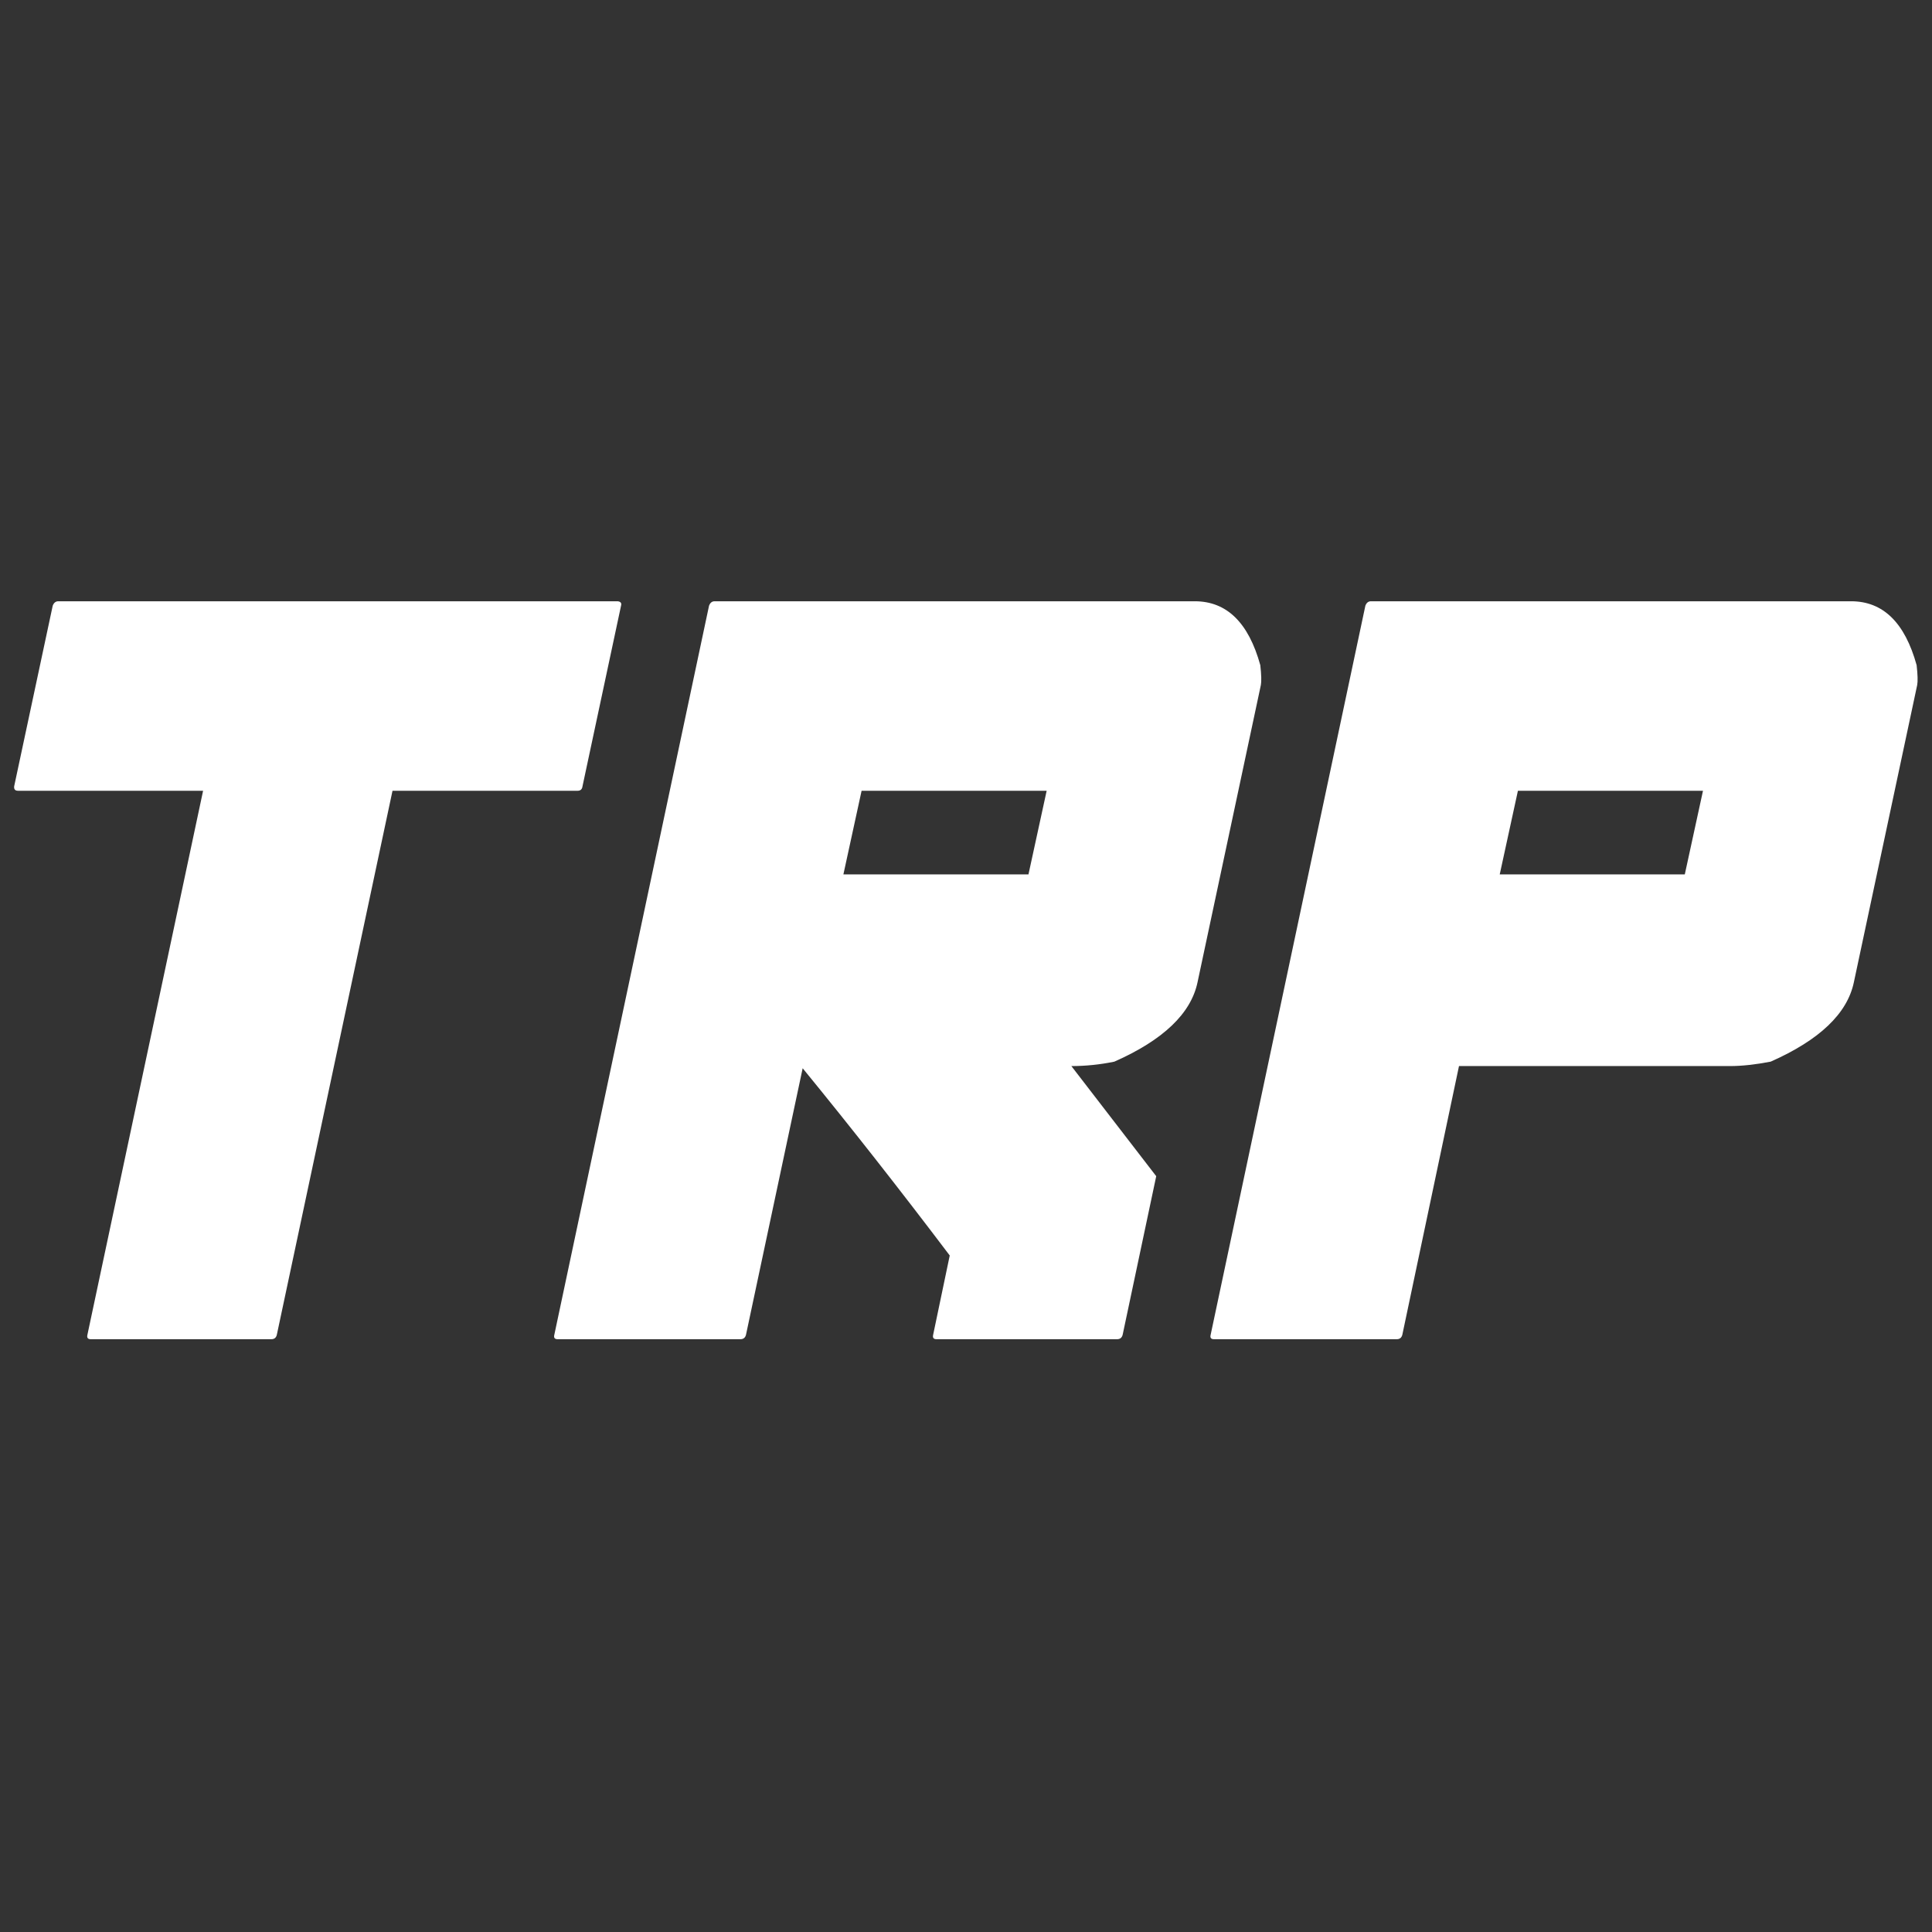 <svg version="1.0" preserveAspectRatio="xMidYMid meet" height="500" viewBox="0 0 375 375" zoomAndPan="magnify" width="500" xmlns:xlink="http://www.w3.org/1999/xlink" xmlns="http://www.w3.org/2000/svg"><rect x="0" y="0" width="375" height="375" fill="#333333" stroke="none"/><defs><g></g></defs><g fill-opacity="1" fill="#ffffff"><g transform="translate(-28.564, 259.94)"><g><path d="M 39.875 -143.234 L 148.469 -143.234 C 149.039 -143.16 149.254 -142.875 149.109 -142.375 L 141.625 -107.312 C 141.551 -106.738 141.234 -106.453 140.672 -106.453 L 104.75 -106.453 L 82.297 -0.859 C 82.16 -0.285 81.805 0 81.234 0 L 46.172 0 C 45.609 0 45.395 -0.285 45.531 -0.859 L 67.984 -106.453 L 32.062 -106.453 C 31.5 -106.453 31.25 -106.738 31.312 -107.312 L 38.797 -142.375 C 39.016 -142.945 39.375 -143.234 39.875 -143.234 Z M 39.875 -143.234"></path></g></g></g><g fill-opacity="1" fill="#ffffff"><g transform="translate(98.828, 259.94)"><g><path d="M 39.875 -143.234 L 133.078 -143.234 C 139.273 -143.234 143.516 -139.098 145.797 -130.828 C 146.004 -128.973 146.039 -127.691 145.906 -126.984 L 133.609 -69.266 C 132.328 -63.203 126.945 -58.07 117.469 -53.875 C 114.688 -53.301 111.906 -53.016 109.125 -53.016 L 125.594 -31.641 L 119.078 -0.859 C 118.93 -0.285 118.57 0 118 0 L 82.938 0 C 82.375 0 82.16 -0.285 82.297 -0.859 L 85.516 -16.25 C 75.816 -29.07 66.301 -41.188 56.969 -52.594 L 45.969 -0.859 C 45.82 -0.285 45.461 0 44.891 0 L 9.406 0 C 8.832 0 8.617 -0.285 8.766 -0.859 L 38.797 -142.375 C 39.016 -142.945 39.375 -143.234 39.875 -143.234 Z M 68.406 -106.453 L 64.875 -90.219 L 100.797 -90.219 L 104.328 -106.453 Z M 68.406 -106.453"></path></g></g></g><g fill-opacity="1" fill="#ffffff"><g transform="translate(226.221, 259.94)"><g><path d="M 39.875 -143.234 L 133.078 -143.234 C 139.273 -143.234 143.516 -139.098 145.797 -130.828 C 146.004 -128.973 146.039 -127.691 145.906 -126.984 L 133.609 -69.266 C 132.328 -63.203 126.945 -58.07 117.469 -53.875 C 114.477 -53.301 111.844 -53.016 109.562 -53.016 L 56.969 -53.016 L 45.969 -0.859 C 45.82 -0.285 45.461 0 44.891 0 L 9.406 0 C 8.832 0 8.617 -0.285 8.766 -0.859 L 38.797 -142.375 C 39.016 -142.945 39.375 -143.234 39.875 -143.234 Z M 68.406 -106.453 L 64.875 -90.219 L 100.797 -90.219 L 104.328 -106.453 Z M 68.406 -106.453"></path></g></g></g></svg>